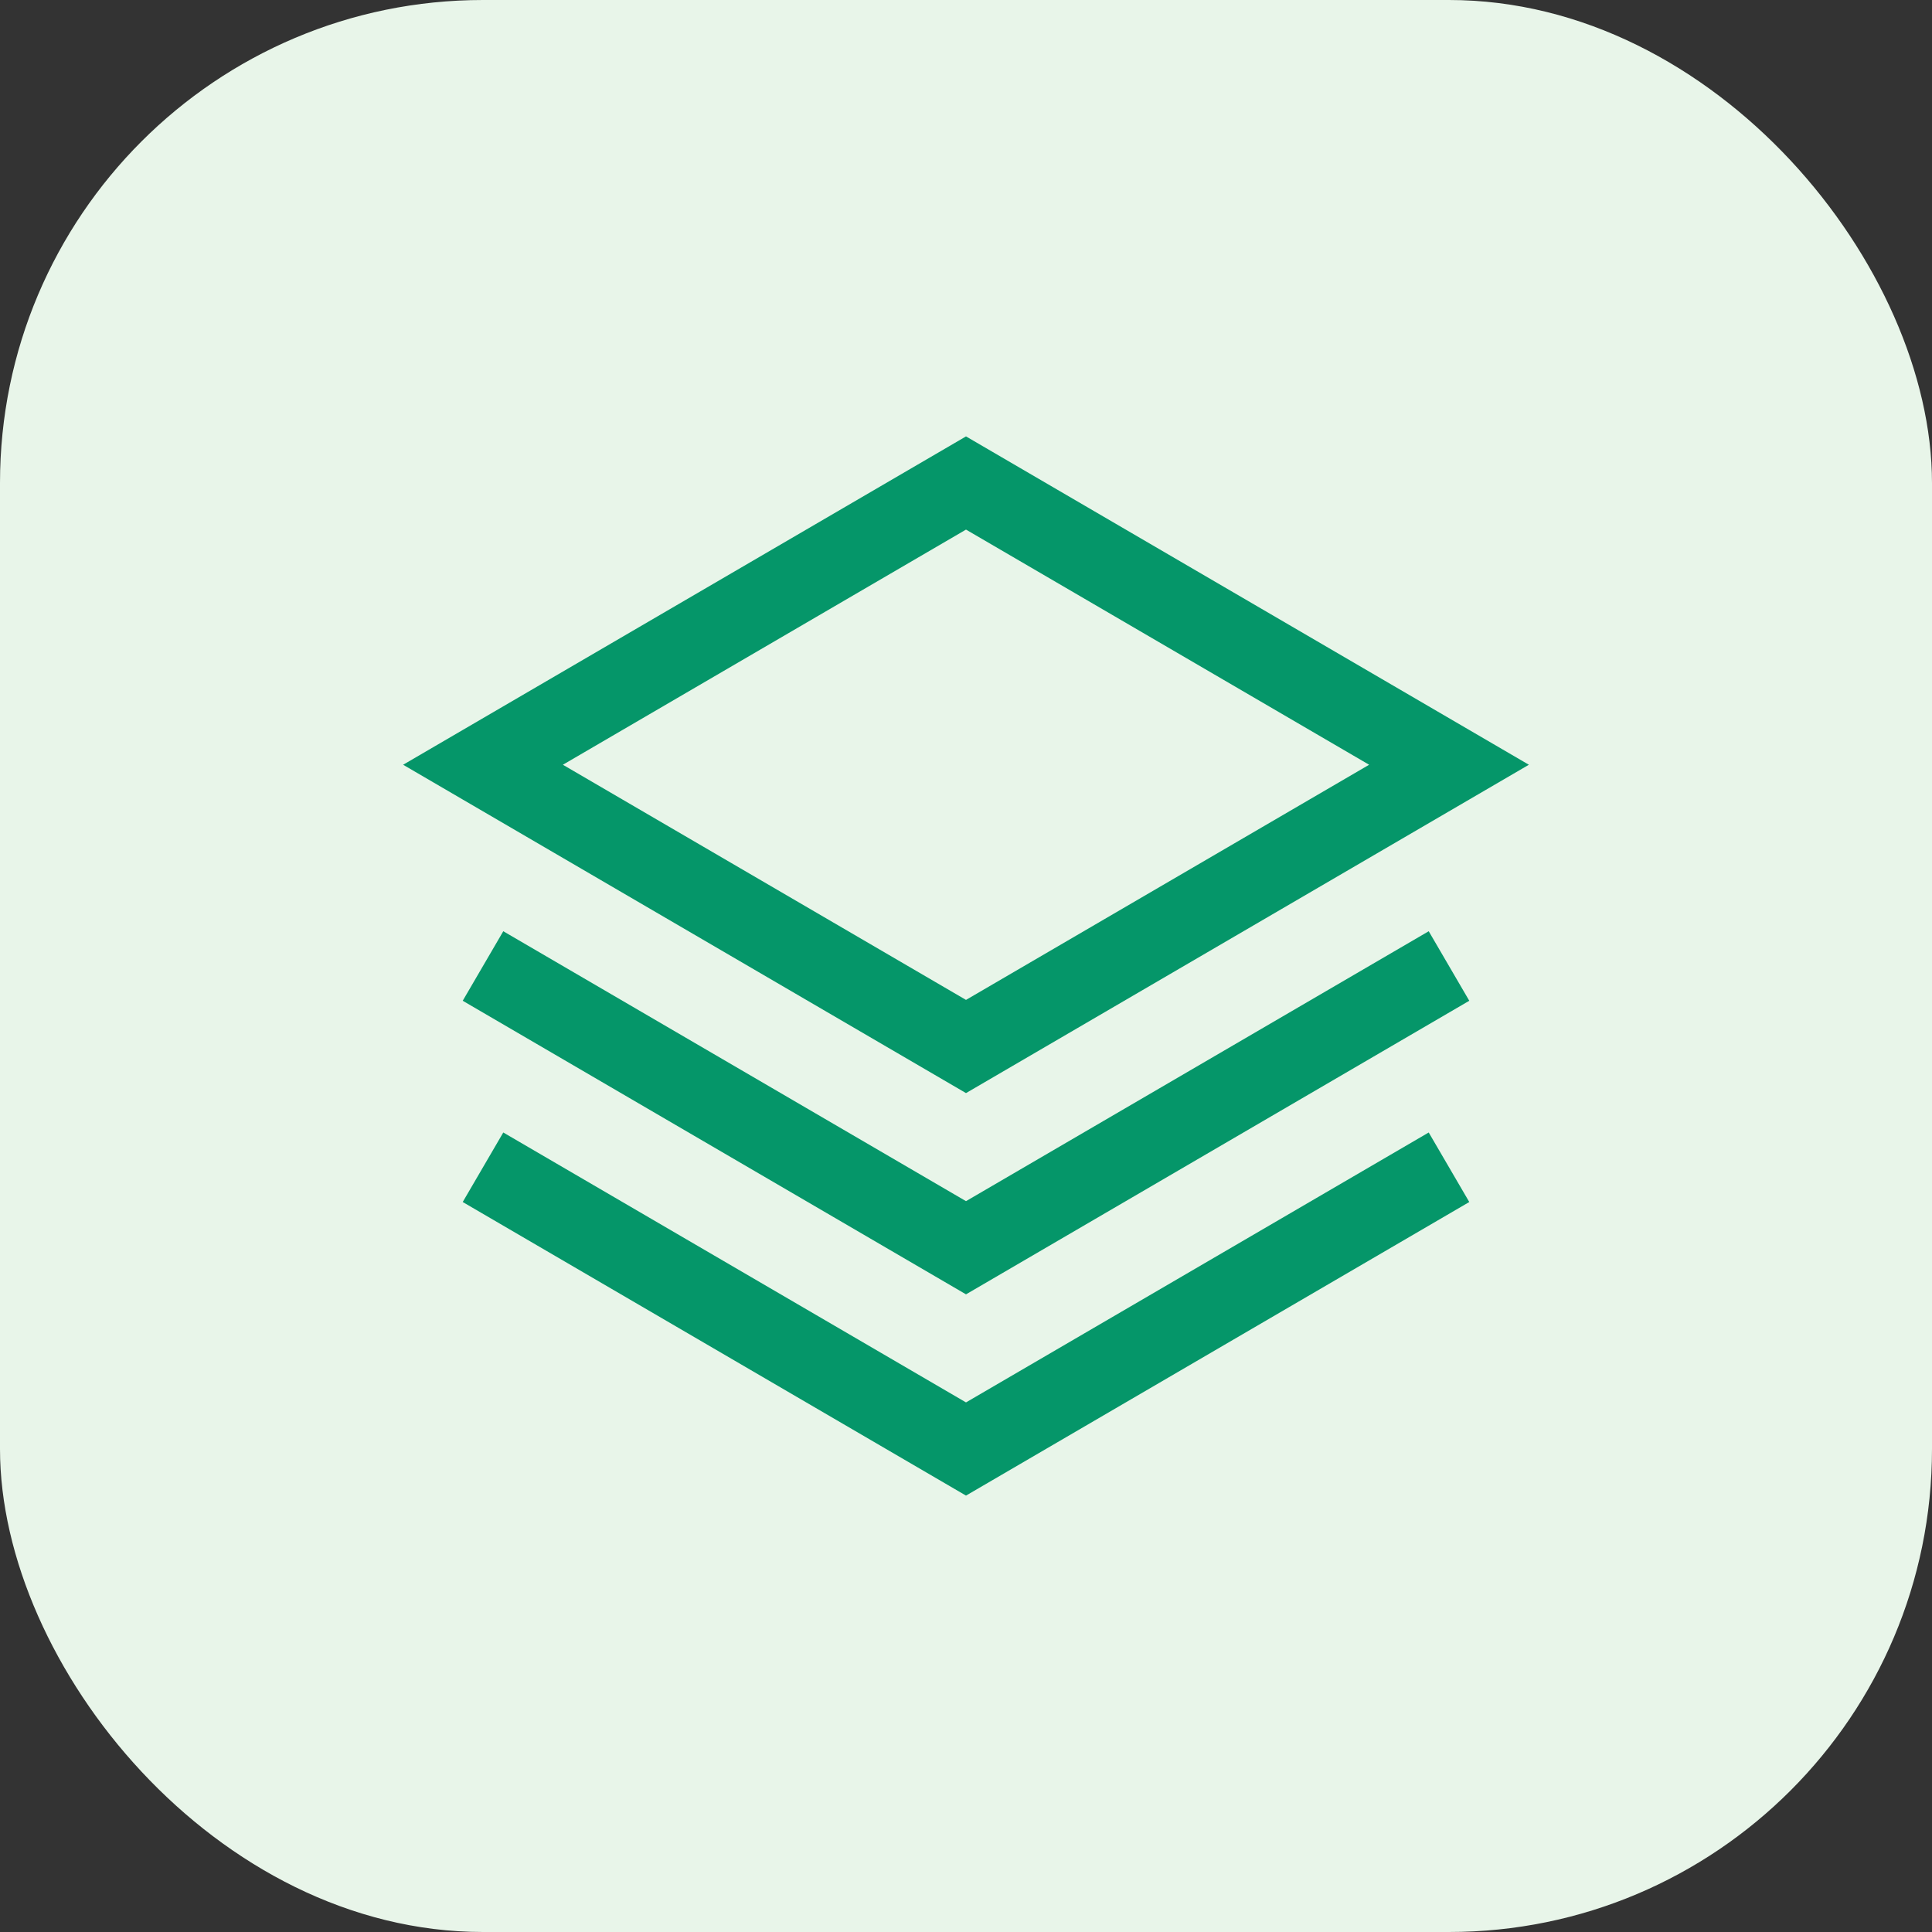 <svg width="48" height="48" viewBox="0 0 48 48" fill="none" xmlns="http://www.w3.org/2000/svg">
    <rect x="0" y="0" width="48" height="48" fill="#333333" stroke="none"/>
    <rect width="48" height="48" rx="12" fill="#E8F5E9"/>
    <path d="M24 12L12 19L24 26L36 19L24 12Z" stroke="#059669" stroke-width="2"/>
    <path d="M12 29L24 36L36 29" stroke="#059669" stroke-width="2"/>
    <path d="M12 24L24 31L36 24" stroke="#059669" stroke-width="2"/>
</svg>